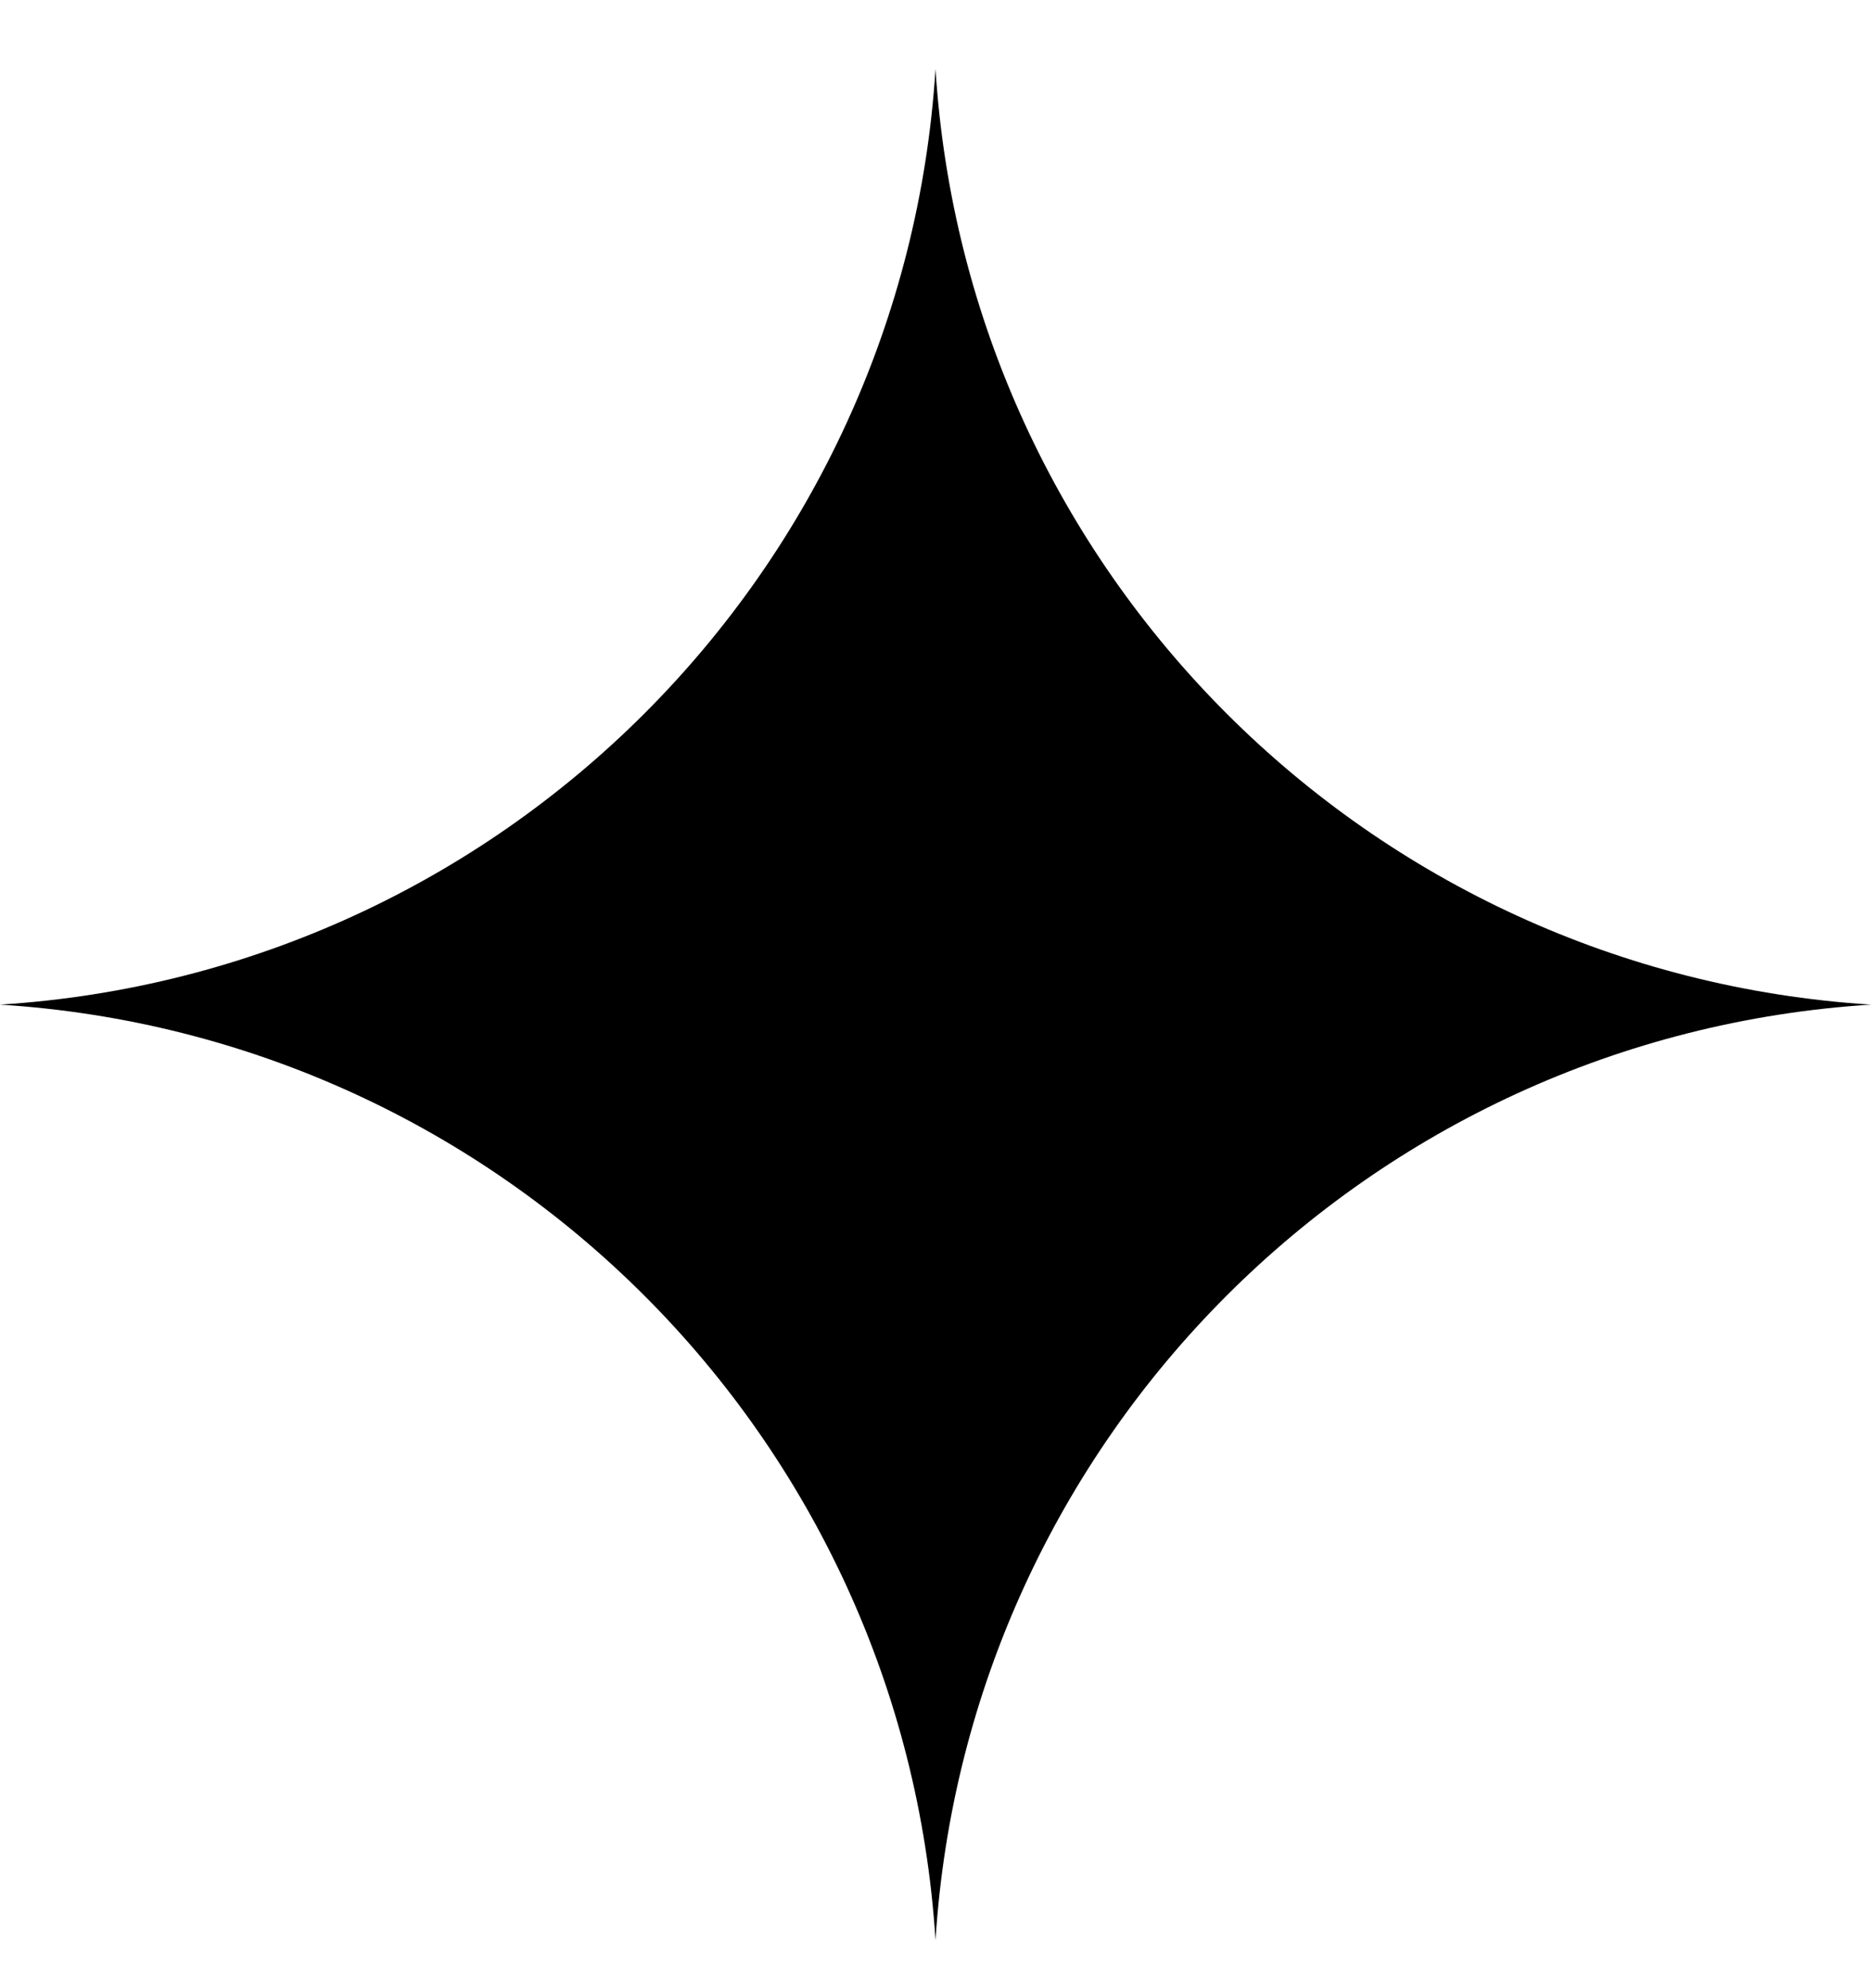 <svg width="16" height="17" viewBox="0 0 16 17" fill="none" xmlns="http://www.w3.org/2000/svg">
<path d="M8 0.59C8.272 4.891 11.699 8.318 16 8.59C11.699 8.861 8.272 12.289 8 16.59C7.728 12.289 4.301 8.861 0 8.59C4.301 8.318 7.728 4.891 8 0.59Z" fill="black"/>
</svg>
